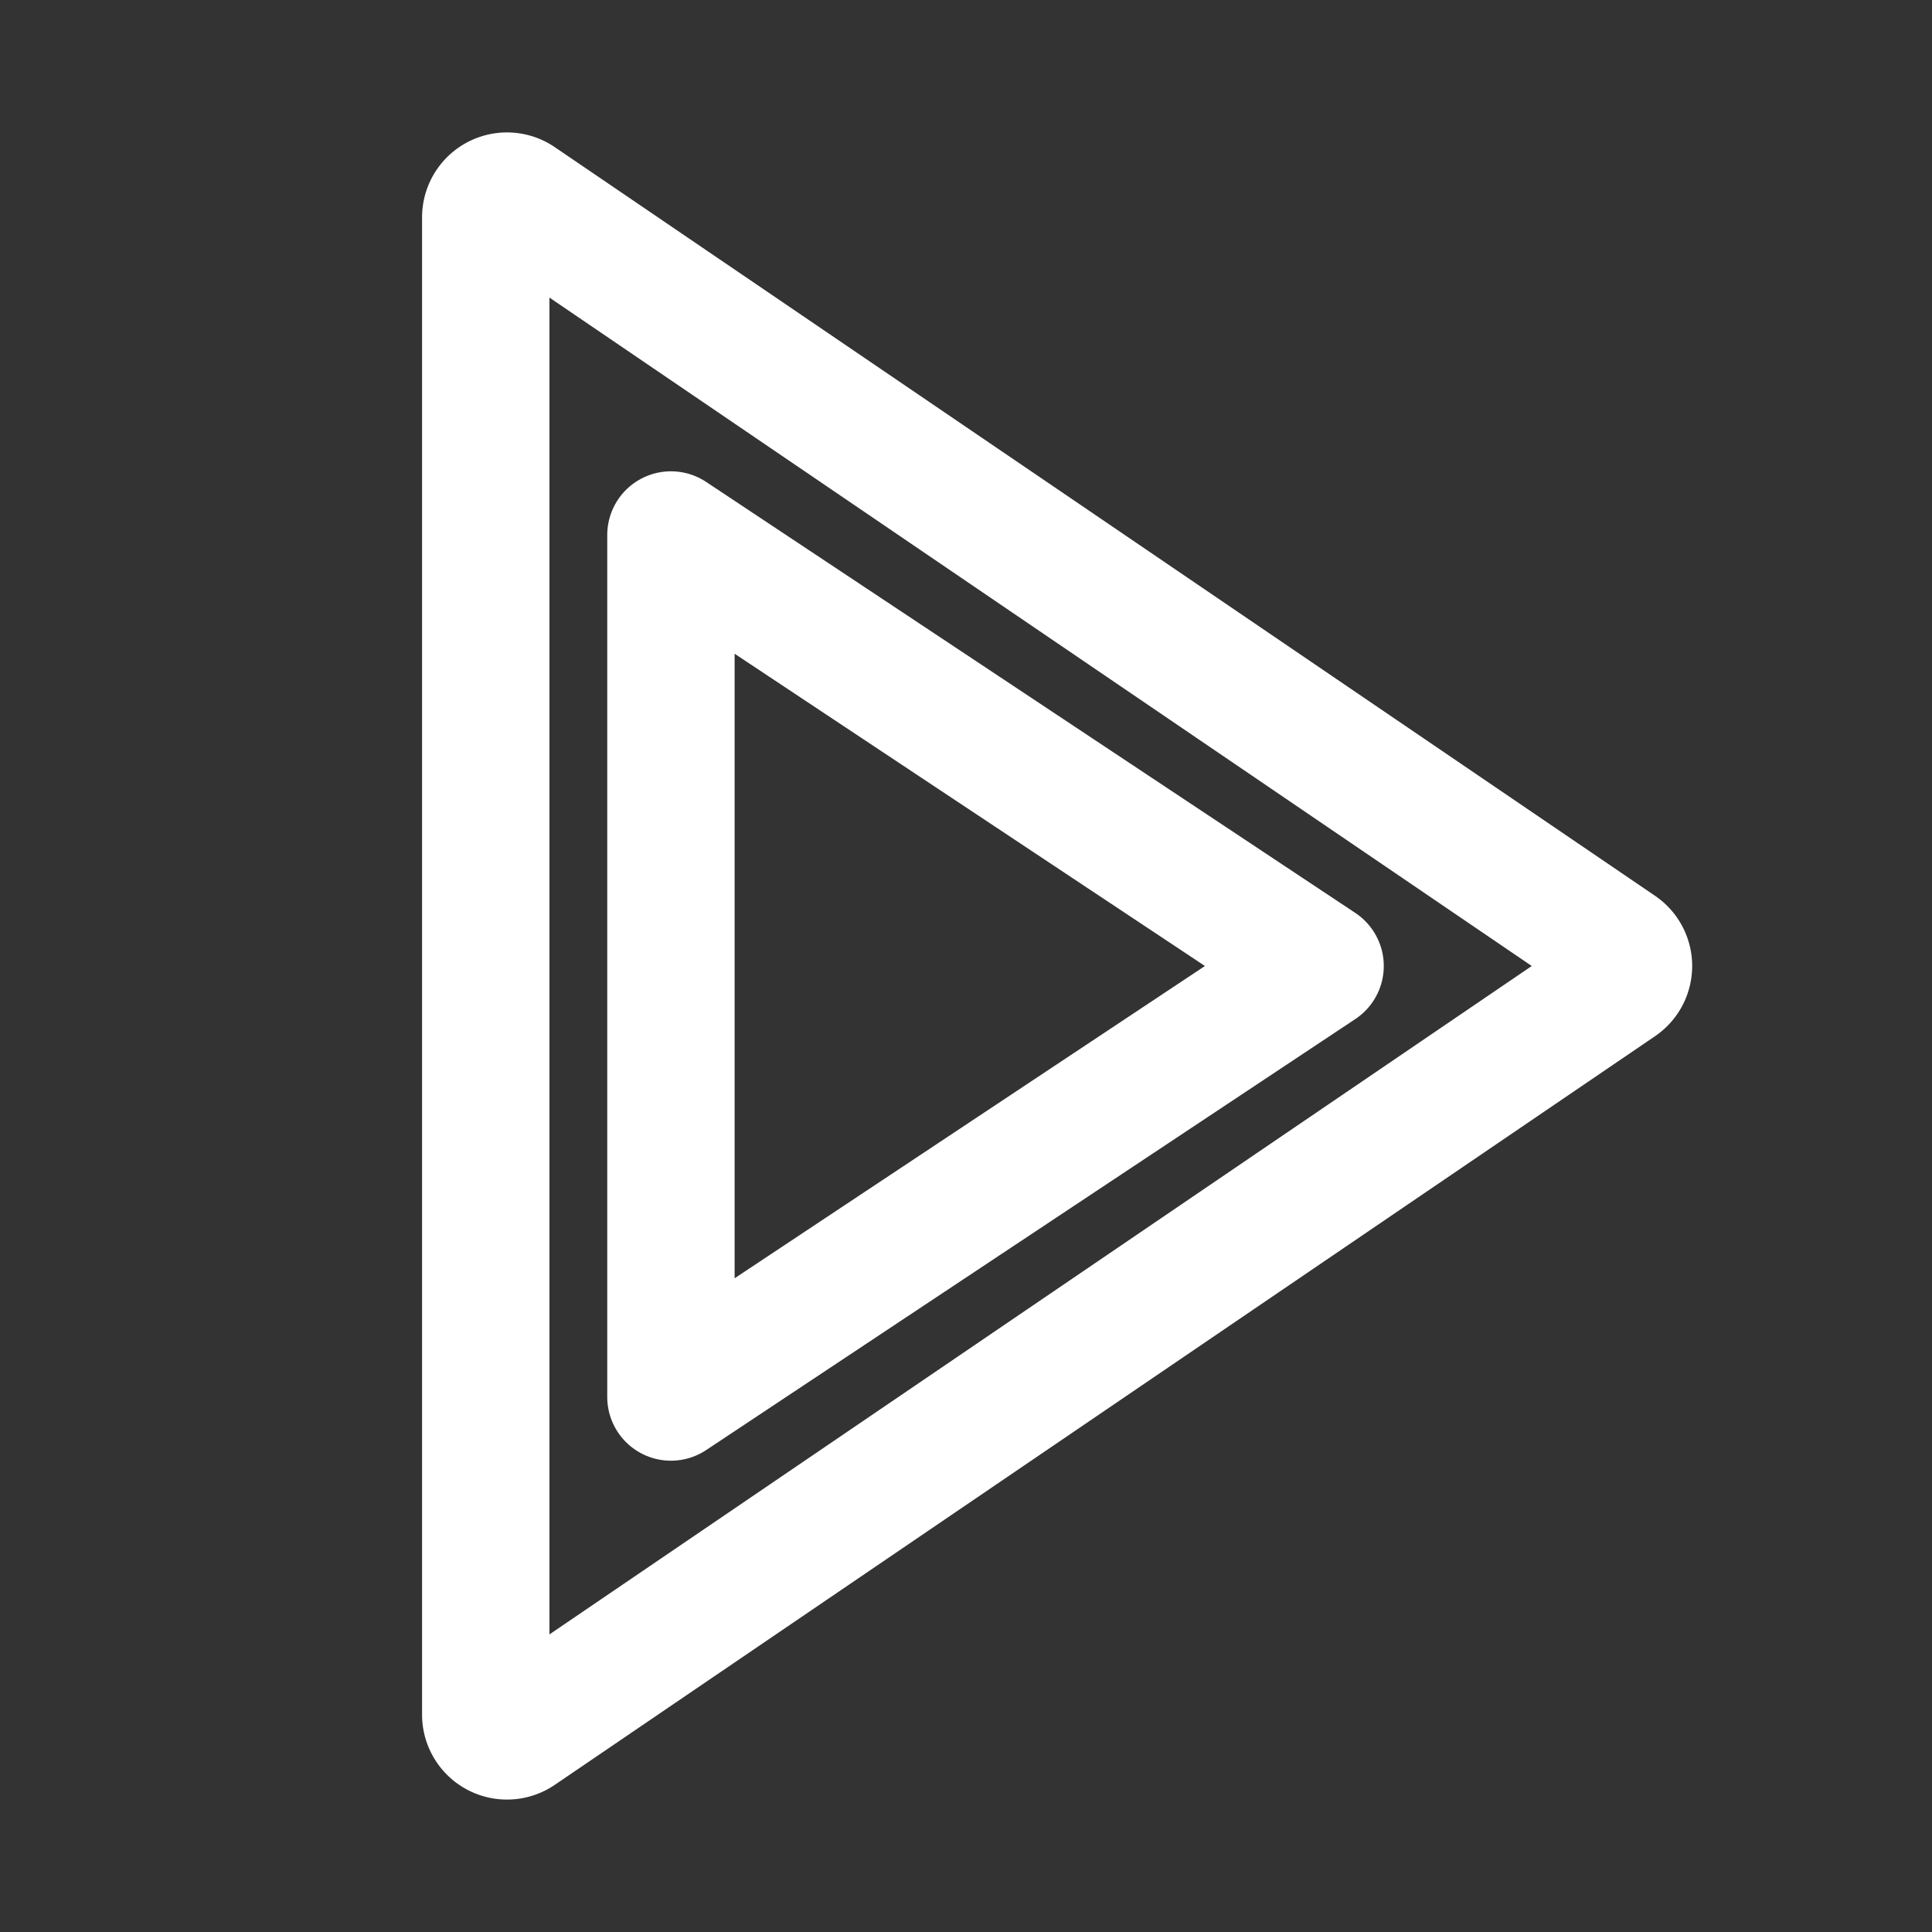 <svg viewBox="0 0 91 91" fill="none" xmlns="http://www.w3.org/2000/svg"><rect x="0" y="0" width="91" height="91" fill="#333333" stroke="none"/><path d="M76.266 44.673a1 1 0 0 1 0 1.654L24.443 81.589a1 1 0 0 1-1.563-.826V10.237a1 1 0 0 1 1.563-.826l51.823 35.262Z" stroke="#fff" stroke-width="6" stroke-linejoin="round"/><path d="M31.602 25.199 62.178 45.5 31.602 65.801V25.2Z" stroke="#fff" stroke-width="6" stroke-linejoin="round"/></svg>
